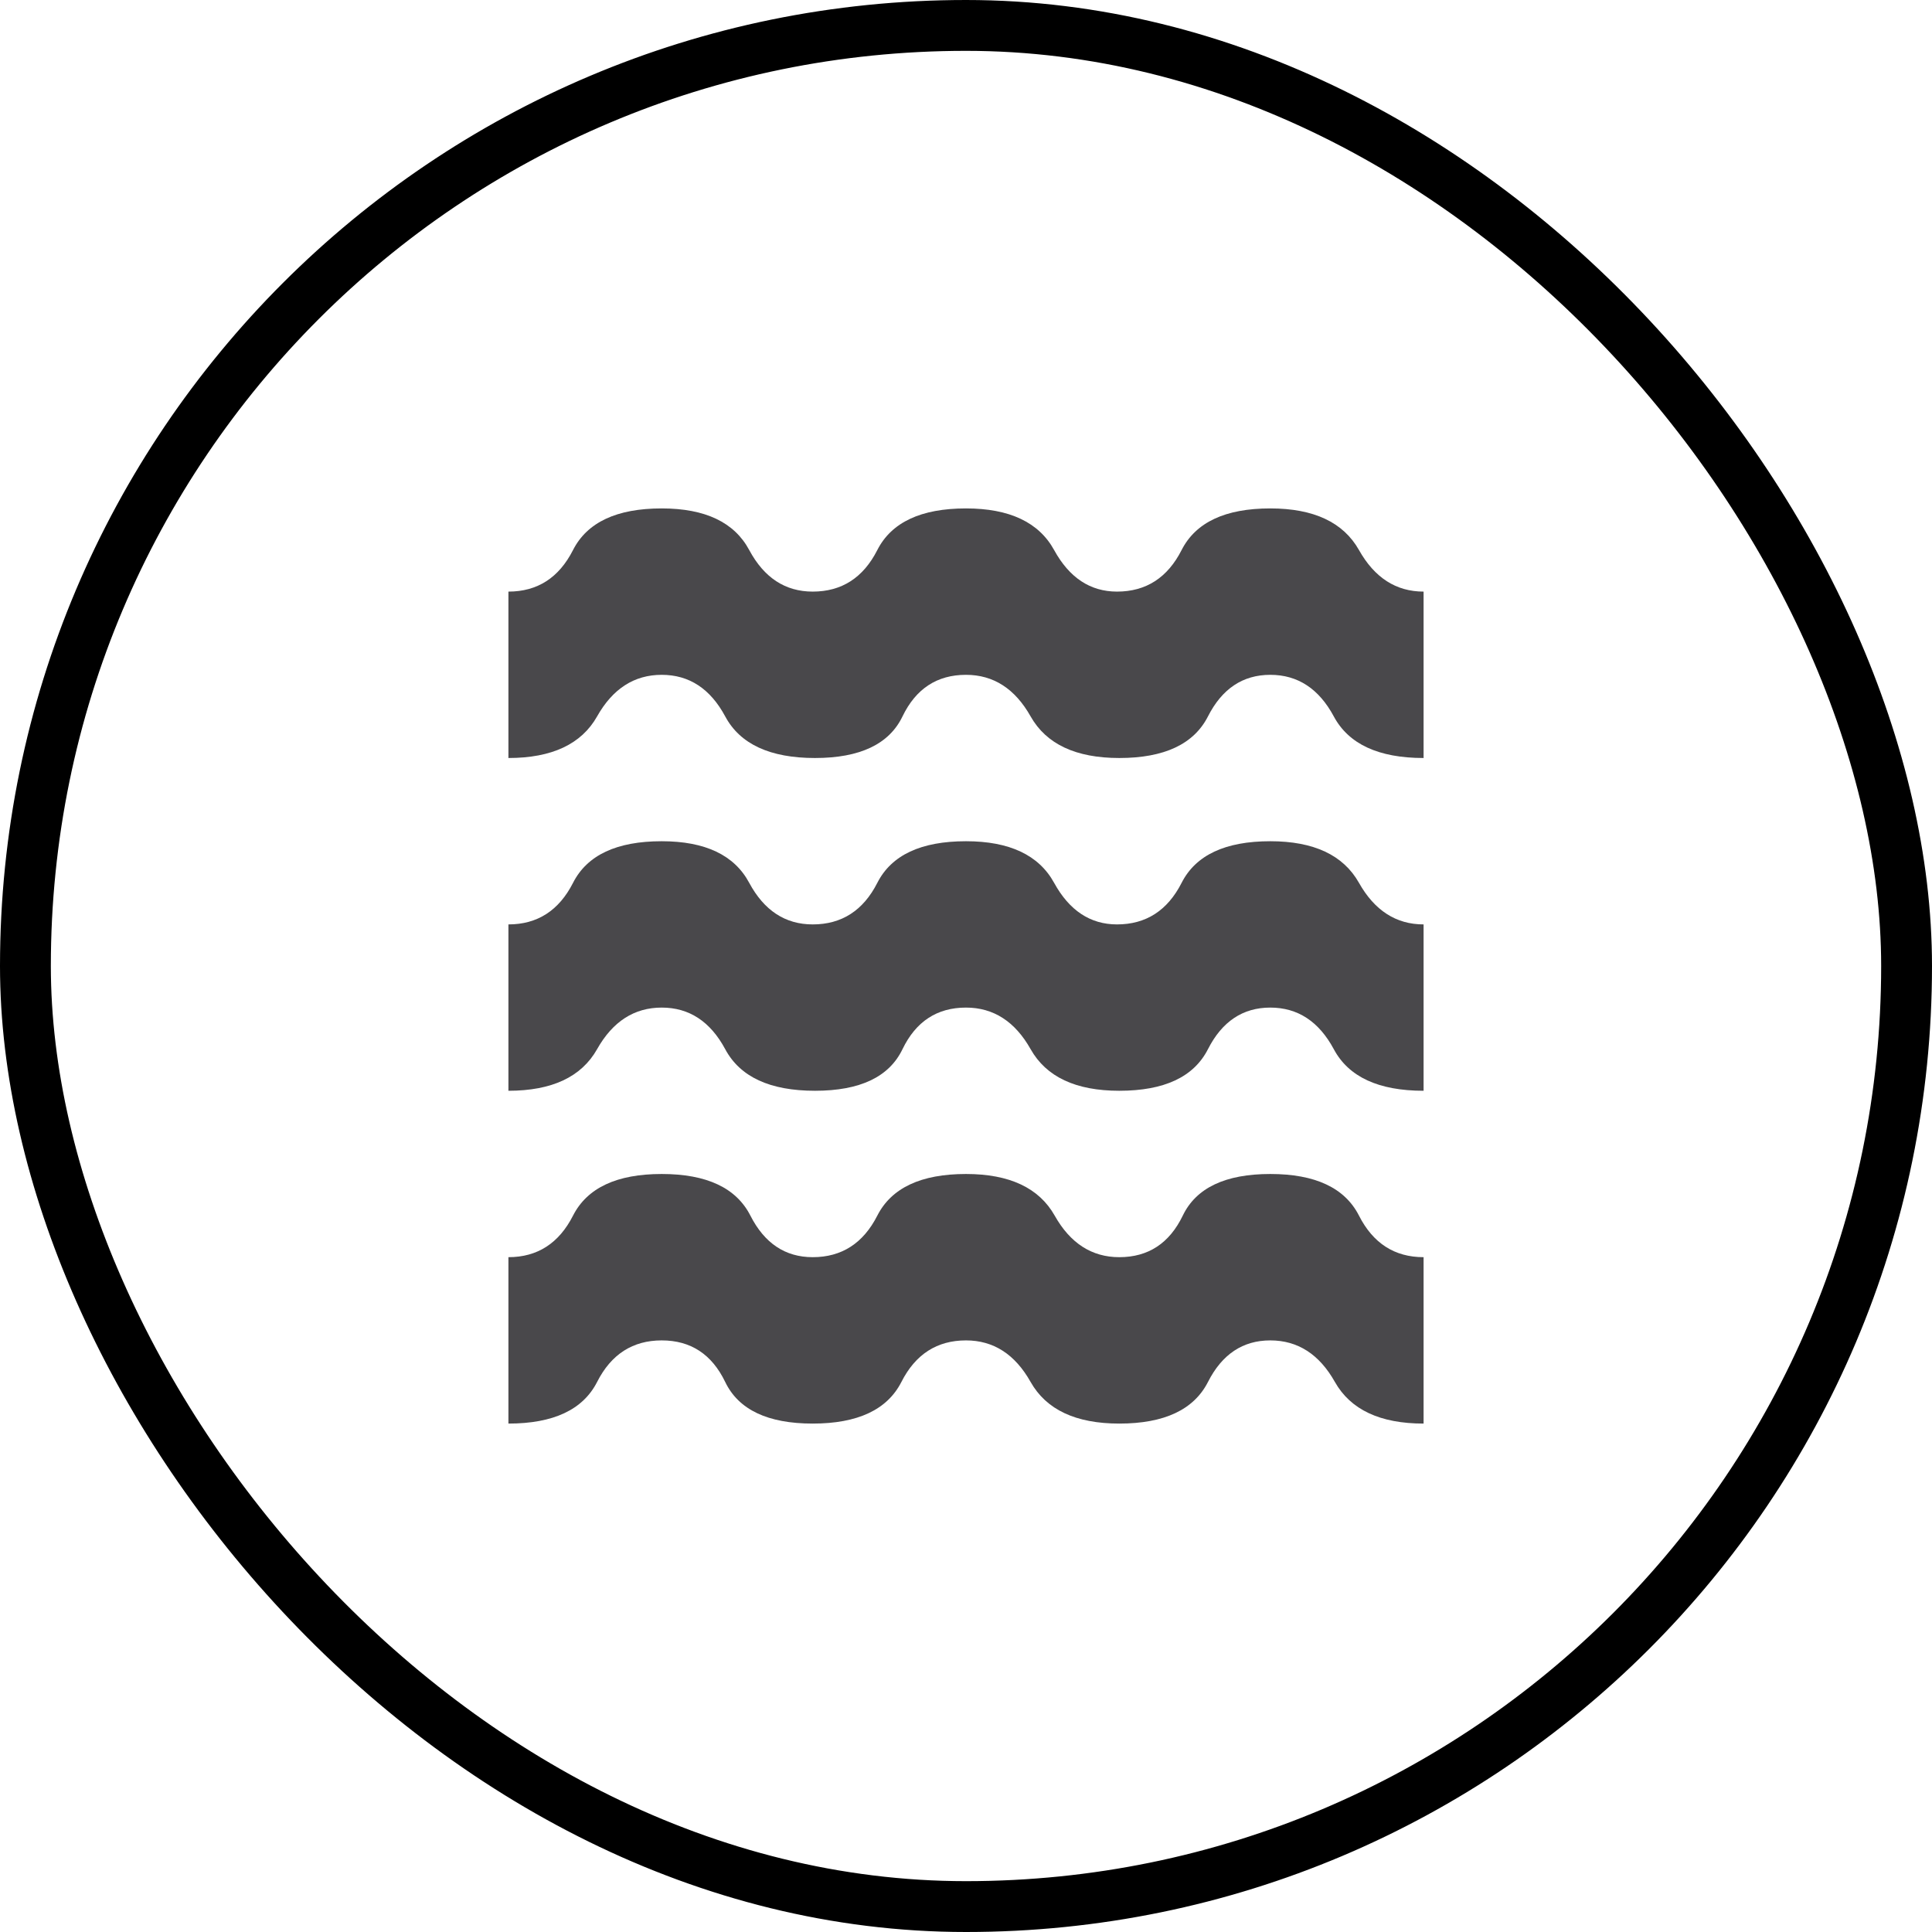 <?xml version="1.0" encoding="utf-8"?>
<svg xmlns="http://www.w3.org/2000/svg" fill="none" height="100%" overflow="visible" preserveAspectRatio="none" style="display: block;" viewBox="0 0 38 38" width="100%">
<g id="water">
<rect height="37" rx="18.5" stroke="black" width="37" x="0.5" y="0.5"/>
<path d="M10 28V24.727C10.57 24.727 10.994 24.454 11.271 23.909C11.549 23.364 12.13 23.091 13.015 23.091C13.9 23.091 14.481 23.364 14.759 23.909C15.036 24.454 15.445 24.727 15.985 24.727C16.555 24.727 16.979 24.454 17.256 23.909C17.534 23.364 18.115 23.091 19 23.091C19.855 23.091 20.436 23.364 20.744 23.909C21.051 24.454 21.475 24.727 22.015 24.727C22.585 24.727 23.001 24.454 23.264 23.909C23.526 23.364 24.1 23.091 24.985 23.091C25.87 23.091 26.451 23.364 26.729 23.909C27.006 24.454 27.43 24.727 28 24.727V28C27.145 28 26.564 27.727 26.256 27.182C25.949 26.636 25.525 26.364 24.985 26.364C24.445 26.364 24.036 26.636 23.759 27.182C23.481 27.727 22.9 28 22.015 28C21.16 28 20.579 27.727 20.271 27.182C19.964 26.636 19.54 26.364 19 26.364C18.43 26.364 18.006 26.636 17.729 27.182C17.451 27.727 16.87 28 15.985 28C15.1 28 14.526 27.727 14.264 27.182C14.001 26.636 13.585 26.364 13.015 26.364C12.445 26.364 12.021 26.636 11.744 27.182C11.466 27.727 10.885 28 10 28ZM10 21.454V18.182C10.57 18.182 10.994 17.909 11.271 17.364C11.549 16.818 12.13 16.546 13.015 16.546C13.87 16.546 14.444 16.818 14.736 17.364C15.029 17.909 15.445 18.182 15.985 18.182C16.555 18.182 16.979 17.909 17.256 17.364C17.534 16.818 18.115 16.546 19 16.546C19.855 16.546 20.433 16.818 20.733 17.364C21.032 17.909 21.445 18.182 21.97 18.182C22.54 18.182 22.964 17.909 23.241 17.364C23.519 16.818 24.1 16.546 24.985 16.546C25.84 16.546 26.421 16.818 26.729 17.364C27.036 17.909 27.46 18.182 28 18.182V21.454C27.115 21.454 26.526 21.182 26.234 20.636C25.941 20.091 25.525 19.818 24.985 19.818C24.445 19.818 24.036 20.091 23.759 20.636C23.481 21.182 22.9 21.454 22.015 21.454C21.16 21.454 20.579 21.182 20.271 20.636C19.964 20.091 19.54 19.818 19 19.818C18.43 19.818 18.014 20.091 17.751 20.636C17.489 21.182 16.915 21.454 16.03 21.454C15.145 21.454 14.556 21.182 14.264 20.636C13.971 20.091 13.555 19.818 13.015 19.818C12.475 19.818 12.051 20.091 11.744 20.636C11.436 21.182 10.855 21.454 10 21.454ZM10 14.909V11.636C10.57 11.636 10.994 11.364 11.271 10.818C11.549 10.273 12.13 10 13.015 10C13.87 10 14.444 10.273 14.736 10.818C15.029 11.364 15.445 11.636 15.985 11.636C16.555 11.636 16.979 11.364 17.256 10.818C17.534 10.273 18.115 10 19 10C19.855 10 20.433 10.273 20.733 10.818C21.032 11.364 21.445 11.636 21.97 11.636C22.54 11.636 22.964 11.364 23.241 10.818C23.519 10.273 24.1 10 24.985 10C25.84 10 26.421 10.273 26.729 10.818C27.036 11.364 27.46 11.636 28 11.636V14.909C27.115 14.909 26.526 14.636 26.234 14.091C25.941 13.546 25.525 13.273 24.985 13.273C24.445 13.273 24.036 13.546 23.759 14.091C23.481 14.636 22.9 14.909 22.015 14.909C21.16 14.909 20.579 14.636 20.271 14.091C19.964 13.546 19.54 13.273 19 13.273C18.43 13.273 18.014 13.546 17.751 14.091C17.489 14.636 16.915 14.909 16.03 14.909C15.145 14.909 14.556 14.636 14.264 14.091C13.971 13.546 13.555 13.273 13.015 13.273C12.475 13.273 12.051 13.546 11.744 14.091C11.436 14.636 10.855 14.909 10 14.909Z" fill="#1C1B1F" fill-opacity="0.8" id="water_2"/>
</g>
</svg>